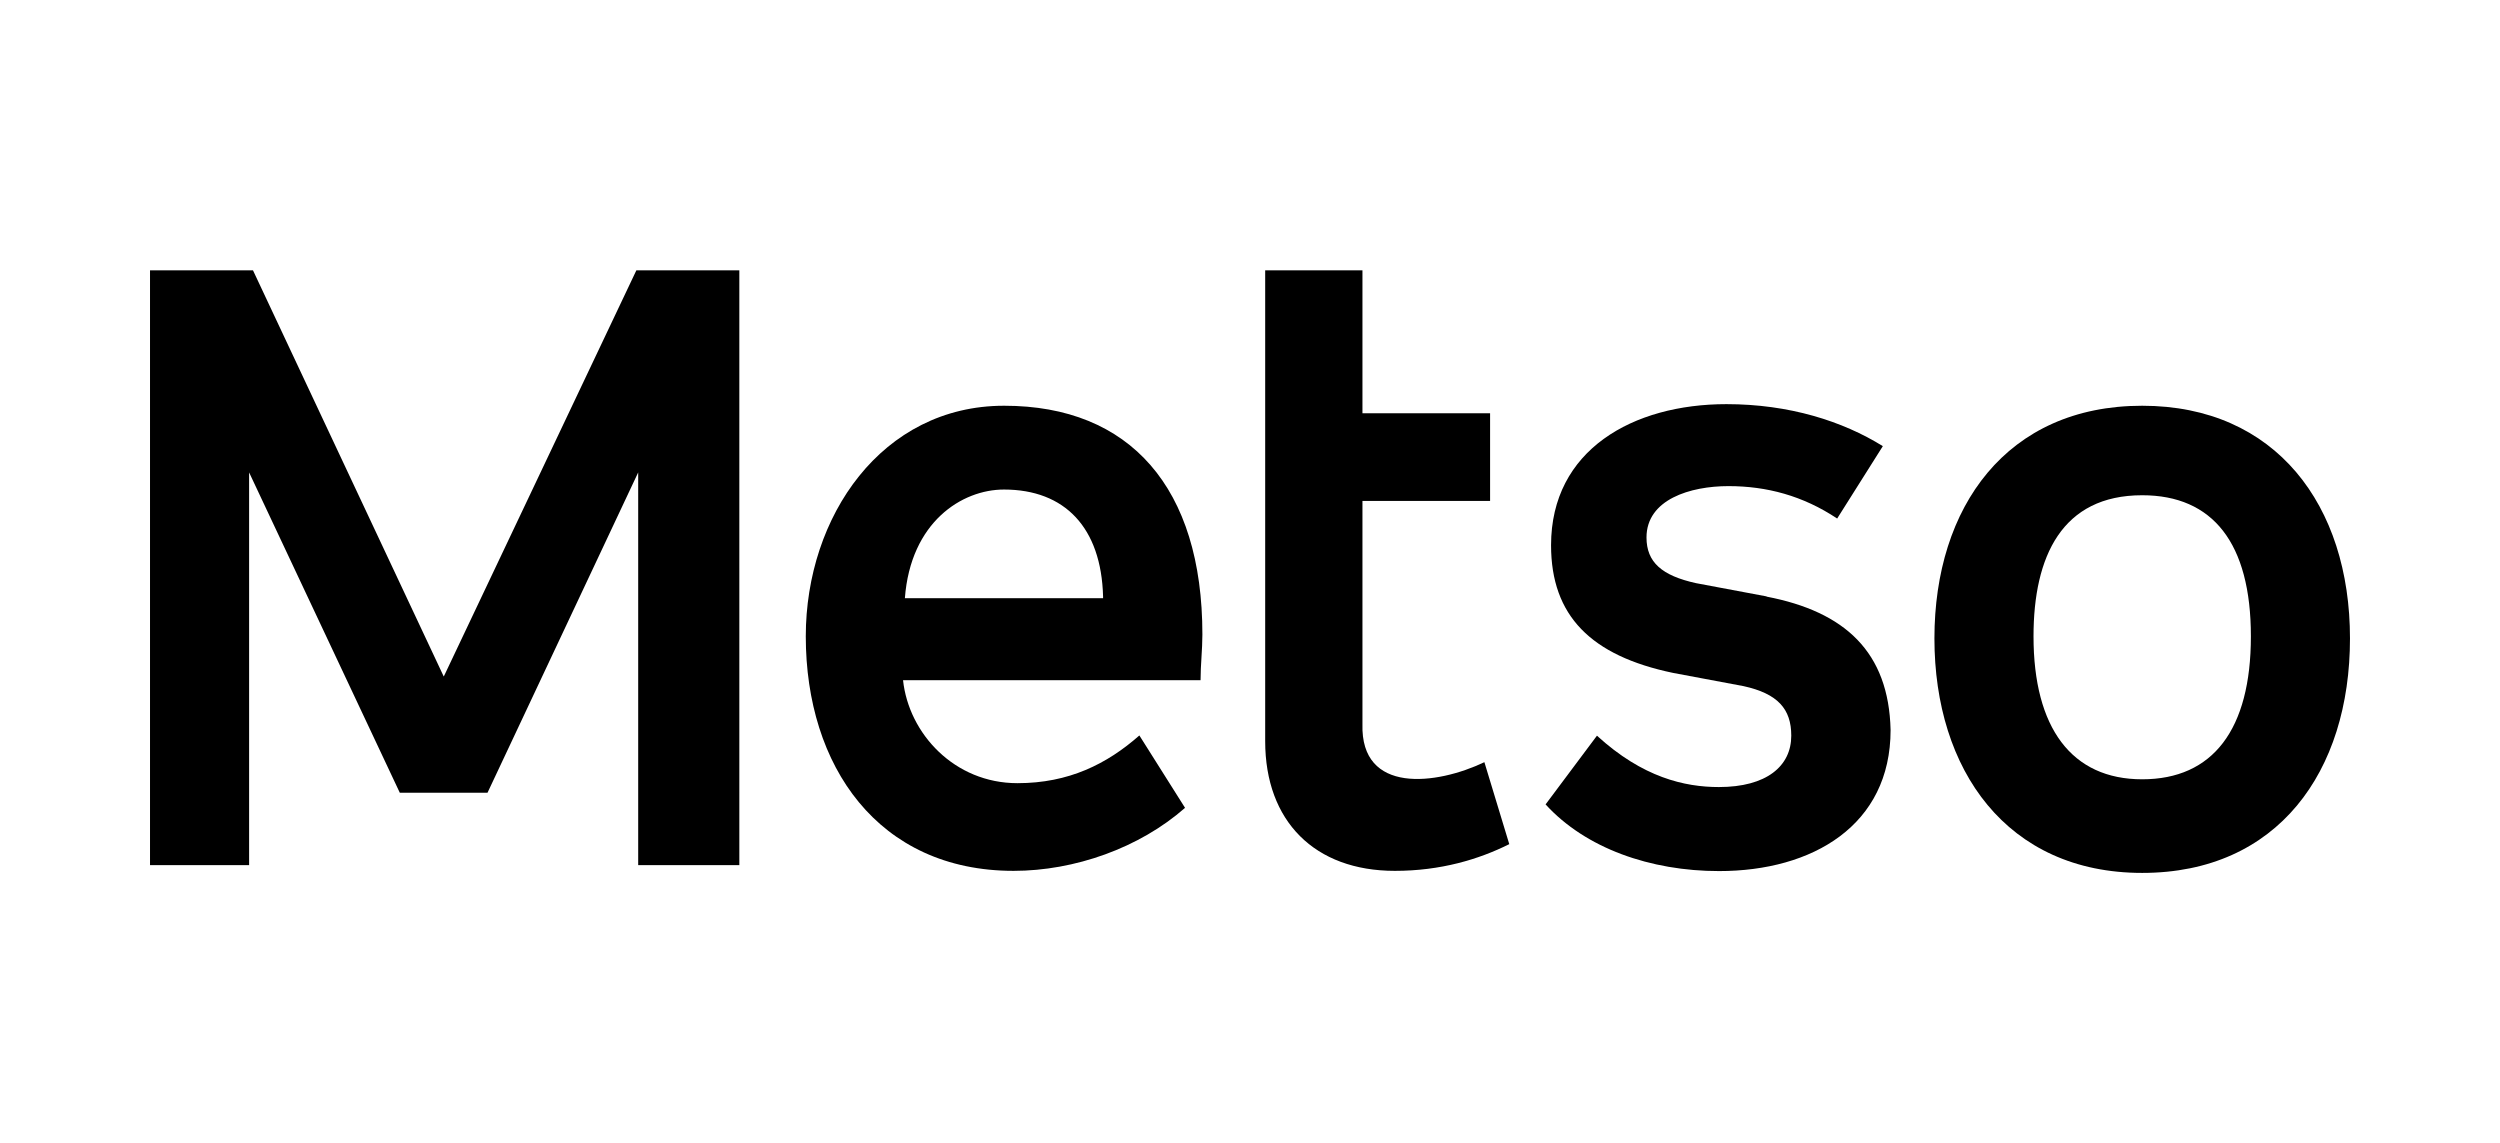 <svg xmlns="http://www.w3.org/2000/svg" id="uuid-7af779d1-ffd6-4913-9fb6-384ae05da979" data-name="Capa_1" viewBox="0 0 109.49 50.06"><path d="M19.43,29.62L11.08,11.84h-4.51v26.05h4.34v-17.2l6.6,14.03h3.84l6.6-14.03v17.2h4.43V11.84h-4.51l-8.43,17.78Z"></path><path d="M77.37,26.12l-3.09-.58c-1.5-.33-2.17-.92-2.17-2,0-1.67,1.92-2.25,3.59-2.25s3.26.42,4.76,1.42l2-3.17c-1.75-1.09-4.09-1.84-6.85-1.84-4.09,0-7.68,2-7.68,6.18,0,3.09,1.75,4.84,5.34,5.59l3.09.58c1.5.33,2.09,1,2.09,2.17,0,1.34-1.09,2.25-3.17,2.25-1.5,0-3.34-.42-5.34-2.25l-2.25,3.01c1.75,1.92,4.59,2.92,7.6,2.92,4.09,0,7.51-2,7.51-6.18-.08-3.42-2-5.18-5.43-5.84"></path><path d="M43.97,17.77c-5.34,0-8.68,4.84-8.68,10.1,0,5.68,3.17,10.27,9.1,10.27,2.67,0,5.51-1,7.51-2.76l-2-3.17c-1.42,1.25-3.09,2.09-5.34,2.09-2.76,0-4.76-2.17-5.01-4.51h13.03c0-.67.08-1.34.08-2,0-6.43-3.17-10.02-8.68-10.02M39.63,26.2c.25-3.34,2.5-4.76,4.34-4.76,2.67,0,4.26,1.67,4.34,4.68v.08h-8.68Z"></path><path d="M59.67,31.71v-9.77h5.59v-3.84h-5.59v-6.26h-4.26v20.62c0,3.51,2.17,5.68,5.68,5.68,2,0,3.67-.5,5.01-1.17l-1.09-3.59c-2.09,1-5.43,1.42-5.34-1.67"></path><path d="M93.82,17.77c-5.93,0-9.1,4.43-9.1,10.19s3.17,10.27,9.1,10.27,9.1-4.43,9.1-10.27-3.26-10.19-9.1-10.19M93.82,34.13c-3.09,0-4.76-2.25-4.76-6.26,0-3.51,1.25-6.18,4.76-6.18,3.09,0,4.76,2.09,4.76,6.18s-1.67,6.26-4.76,6.26"></path></svg>